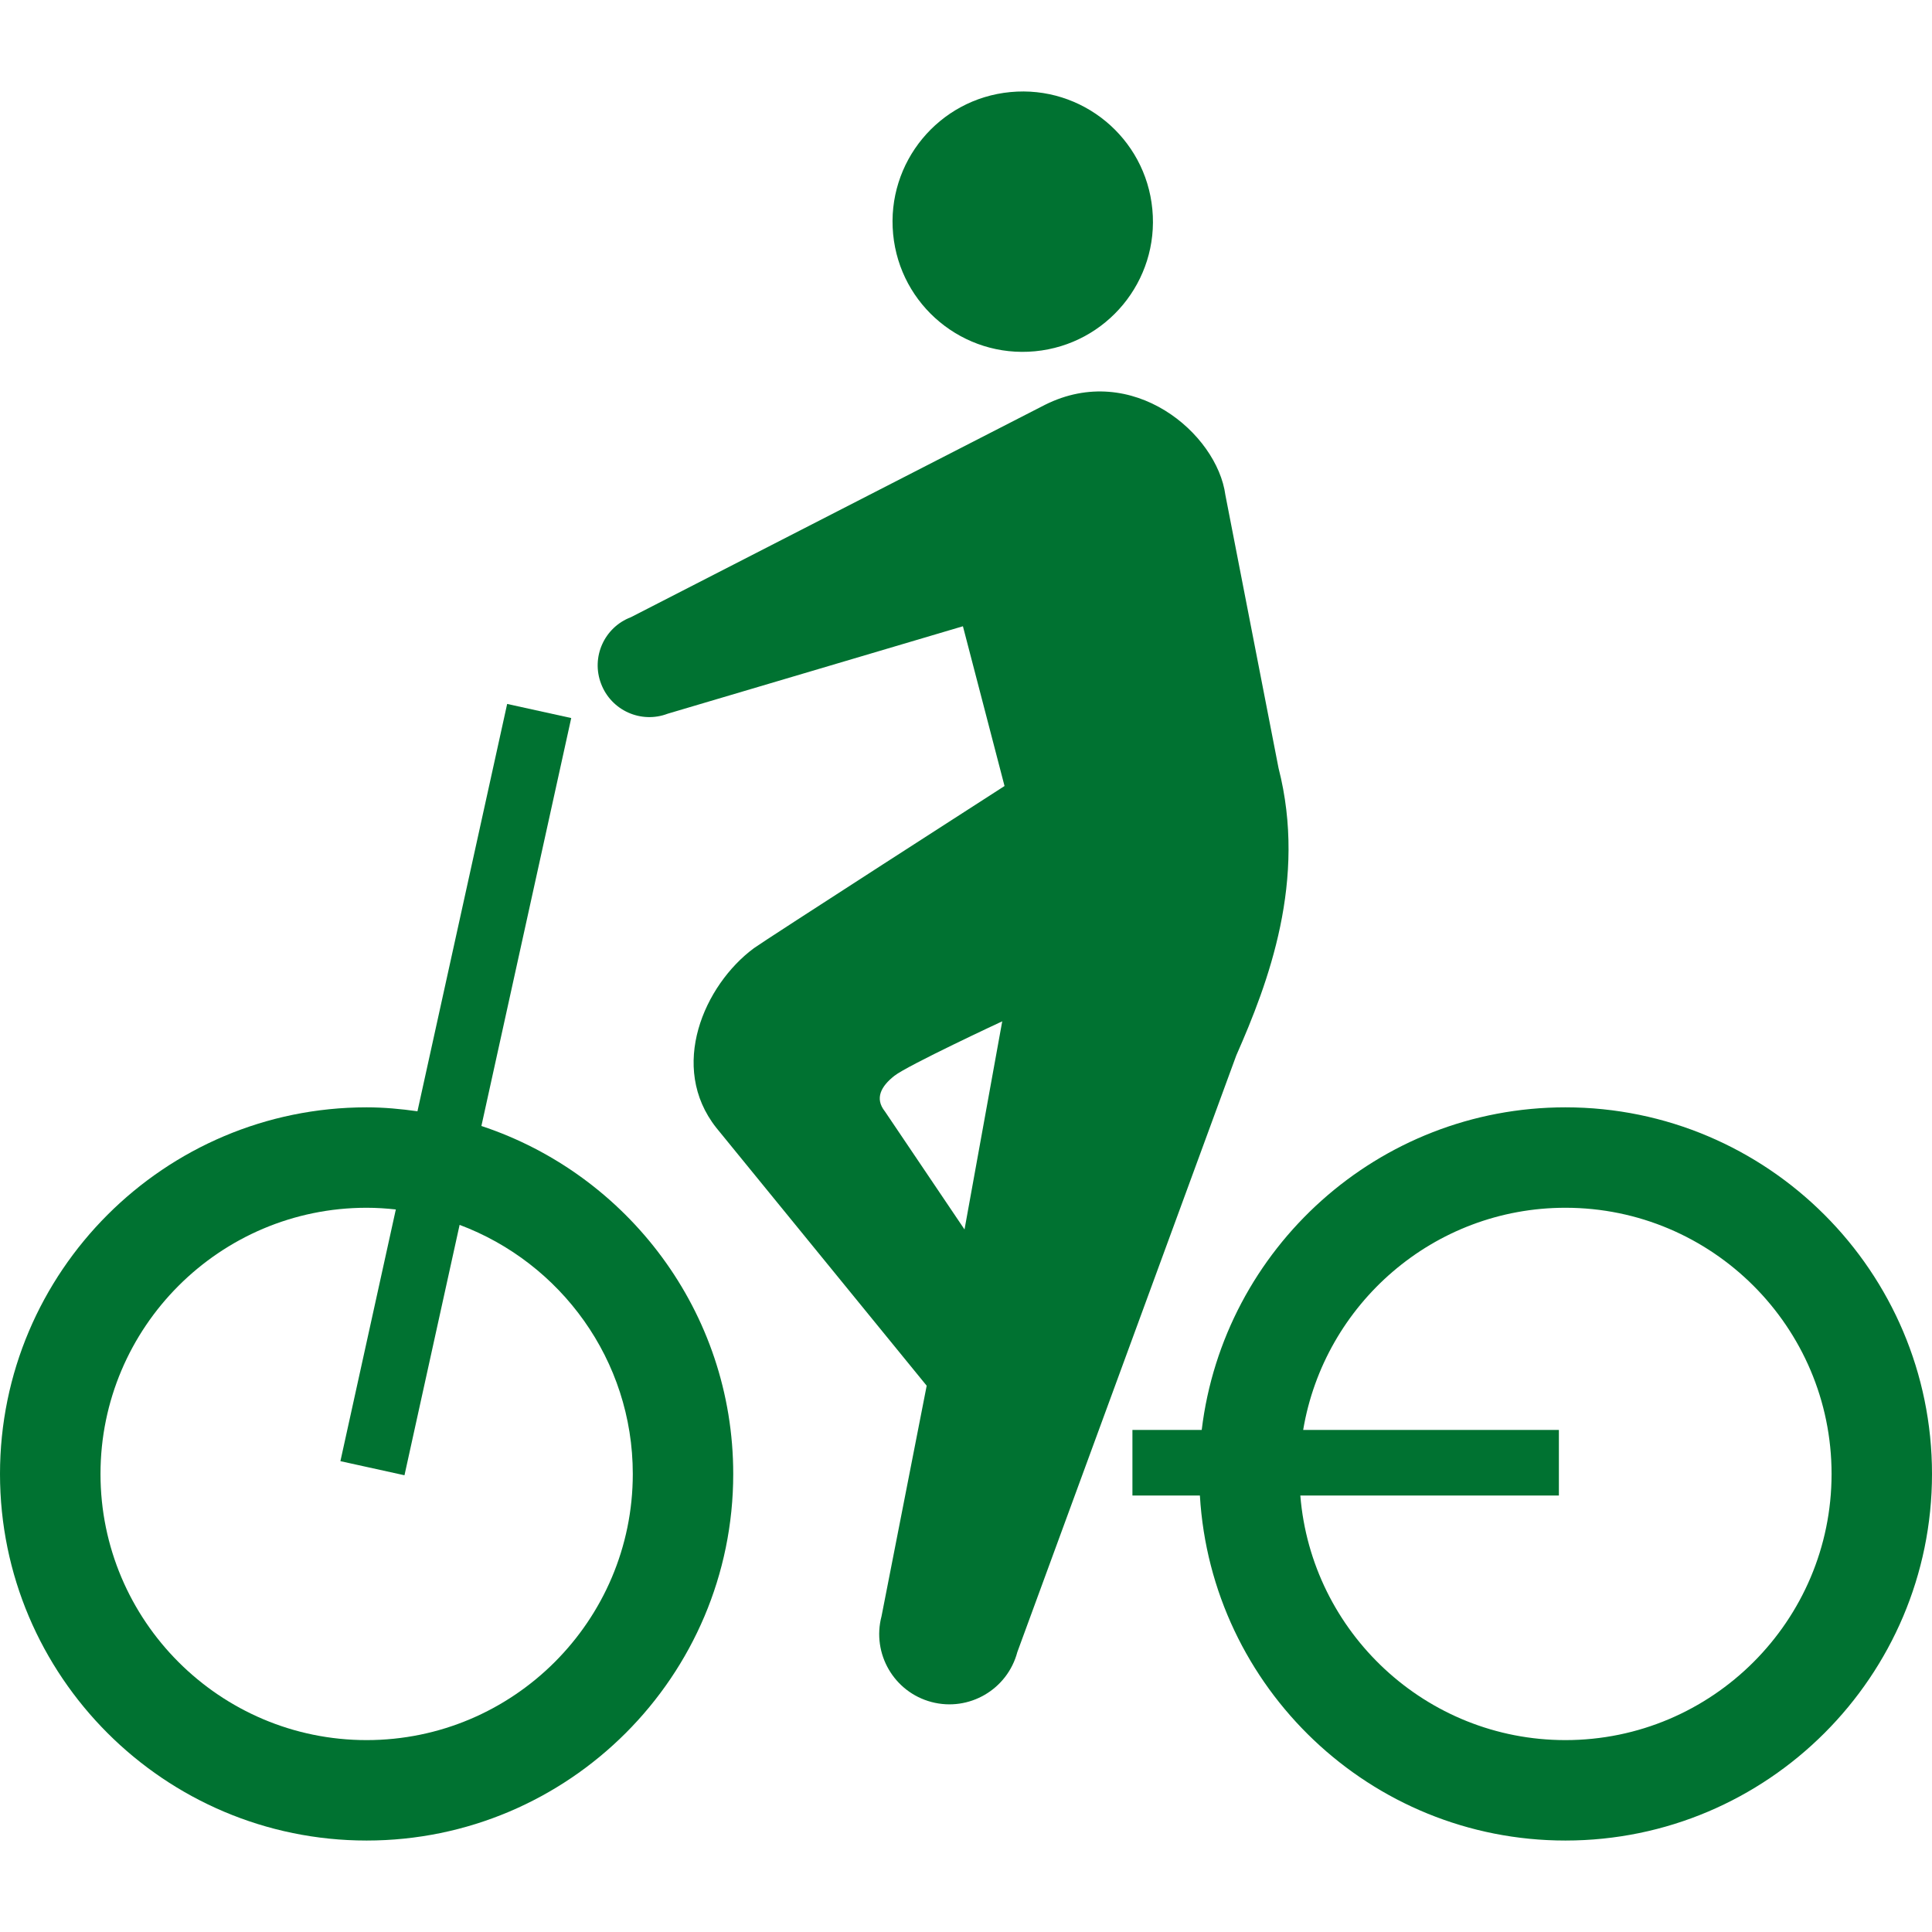 <!--?xml version="1.0" encoding="utf-8"?-->
<!-- Generator: Adobe Illustrator 18.1.1, SVG Export Plug-In . SVG Version: 6.00 Build 0)  -->

<svg version="1.1" id="_x32_" xmlns="http://www.w3.org/2000/svg" xmlns:xlink="http://www.w3.org/1999/xlink" x="0px" y="0px" viewBox="0 0 512 512" style="width: 32px; height: 32px; opacity: 1;" xml:space="preserve">
<style type="text/css">
	.st0{fill:#4B4B4B;}
</style>
<g>
	<path class="st0" d="M127.576,298.397l23.806-108.109l-16.98-3.736L110.63,294.5c-4.415-0.62-8.889-1.044-13.473-1.044
		C43.578,293.456,0,337.034,0,390.613c0,53.57,43.578,97.148,97.157,97.148c53.57,0,97.157-43.578,97.157-97.148
		C194.314,347.662,166.28,311.199,127.576,298.397z M97.157,461.146c-38.892,0-70.524-31.642-70.524-70.533
		c0-38.9,31.632-70.542,70.524-70.542c2.623,0,5.195,0.17,7.742,0.45l-14.688,66.703l16.98,3.736l14.61-66.356
		c26.76,10.026,45.896,35.784,45.896,66.008C167.698,429.504,136.048,461.146,97.157,461.146z" style="fill: rgb(0, 114, 49);"></path>
	<path class="st0" d="M414.852,293.456c-49.623,0-90.594,37.406-96.384,85.492h-18.363v17.387h17.879
		c2.989,50.905,45.225,91.426,96.868,91.426c53.57,0,97.148-43.578,97.148-97.148C512,337.034,468.422,293.456,414.852,293.456z
		 M414.852,461.146c-36.964,0-67.324-28.594-70.252-64.811h68.52v-17.387h-67.765c5.586-33.356,34.578-58.877,69.497-58.877
		c38.892,0,70.533,31.642,70.533,70.542C485.385,429.504,453.744,461.146,414.852,461.146z" style="fill: rgb(0, 114, 49);"></path>
	<path class="st0" d="M338.826,203.549l-14.084-72.358c-2.174-16.3-24.638-35.504-47.814-23.907l-109.739,56.287
		c-7.064,2.691-10.595,10.595-7.887,17.65c2.692,7.072,10.596,10.612,17.642,7.922l78.242-23.177l11.028,42.338
		c0,0-63.81,41.048-66.441,42.992c-13.142,9.746-22.71,31.446-9.934,47.593l55.744,68.342l-11.962,61.067
		c-2.623,9.942,3.303,20.13,13.236,22.753c9.933,2.624,20.121-3.303,22.752-13.244l58.019-158.104
		C336.11,260.465,346.433,233.23,338.826,203.549z M255.609,325.819l-21.096-31.277c-2.777-3.472-1.002-6.673,2.487-9.424
		c3.481-2.767,28.602-14.458,28.602-14.458L255.609,325.819z" style="fill: rgb(0, 114, 49);"></path>
	<path class="st0" d="M274.295,93.089c18.983-1.808,32.906-18.652,31.09-37.618c-1.791-18.975-18.643-32.89-37.626-31.072
		c-18.966,1.8-32.88,18.643-31.072,37.626C238.486,80.974,255.321,94.905,274.295,93.089z" style="fill: rgb(0, 114, 49);"></path>
</g>
</svg>
